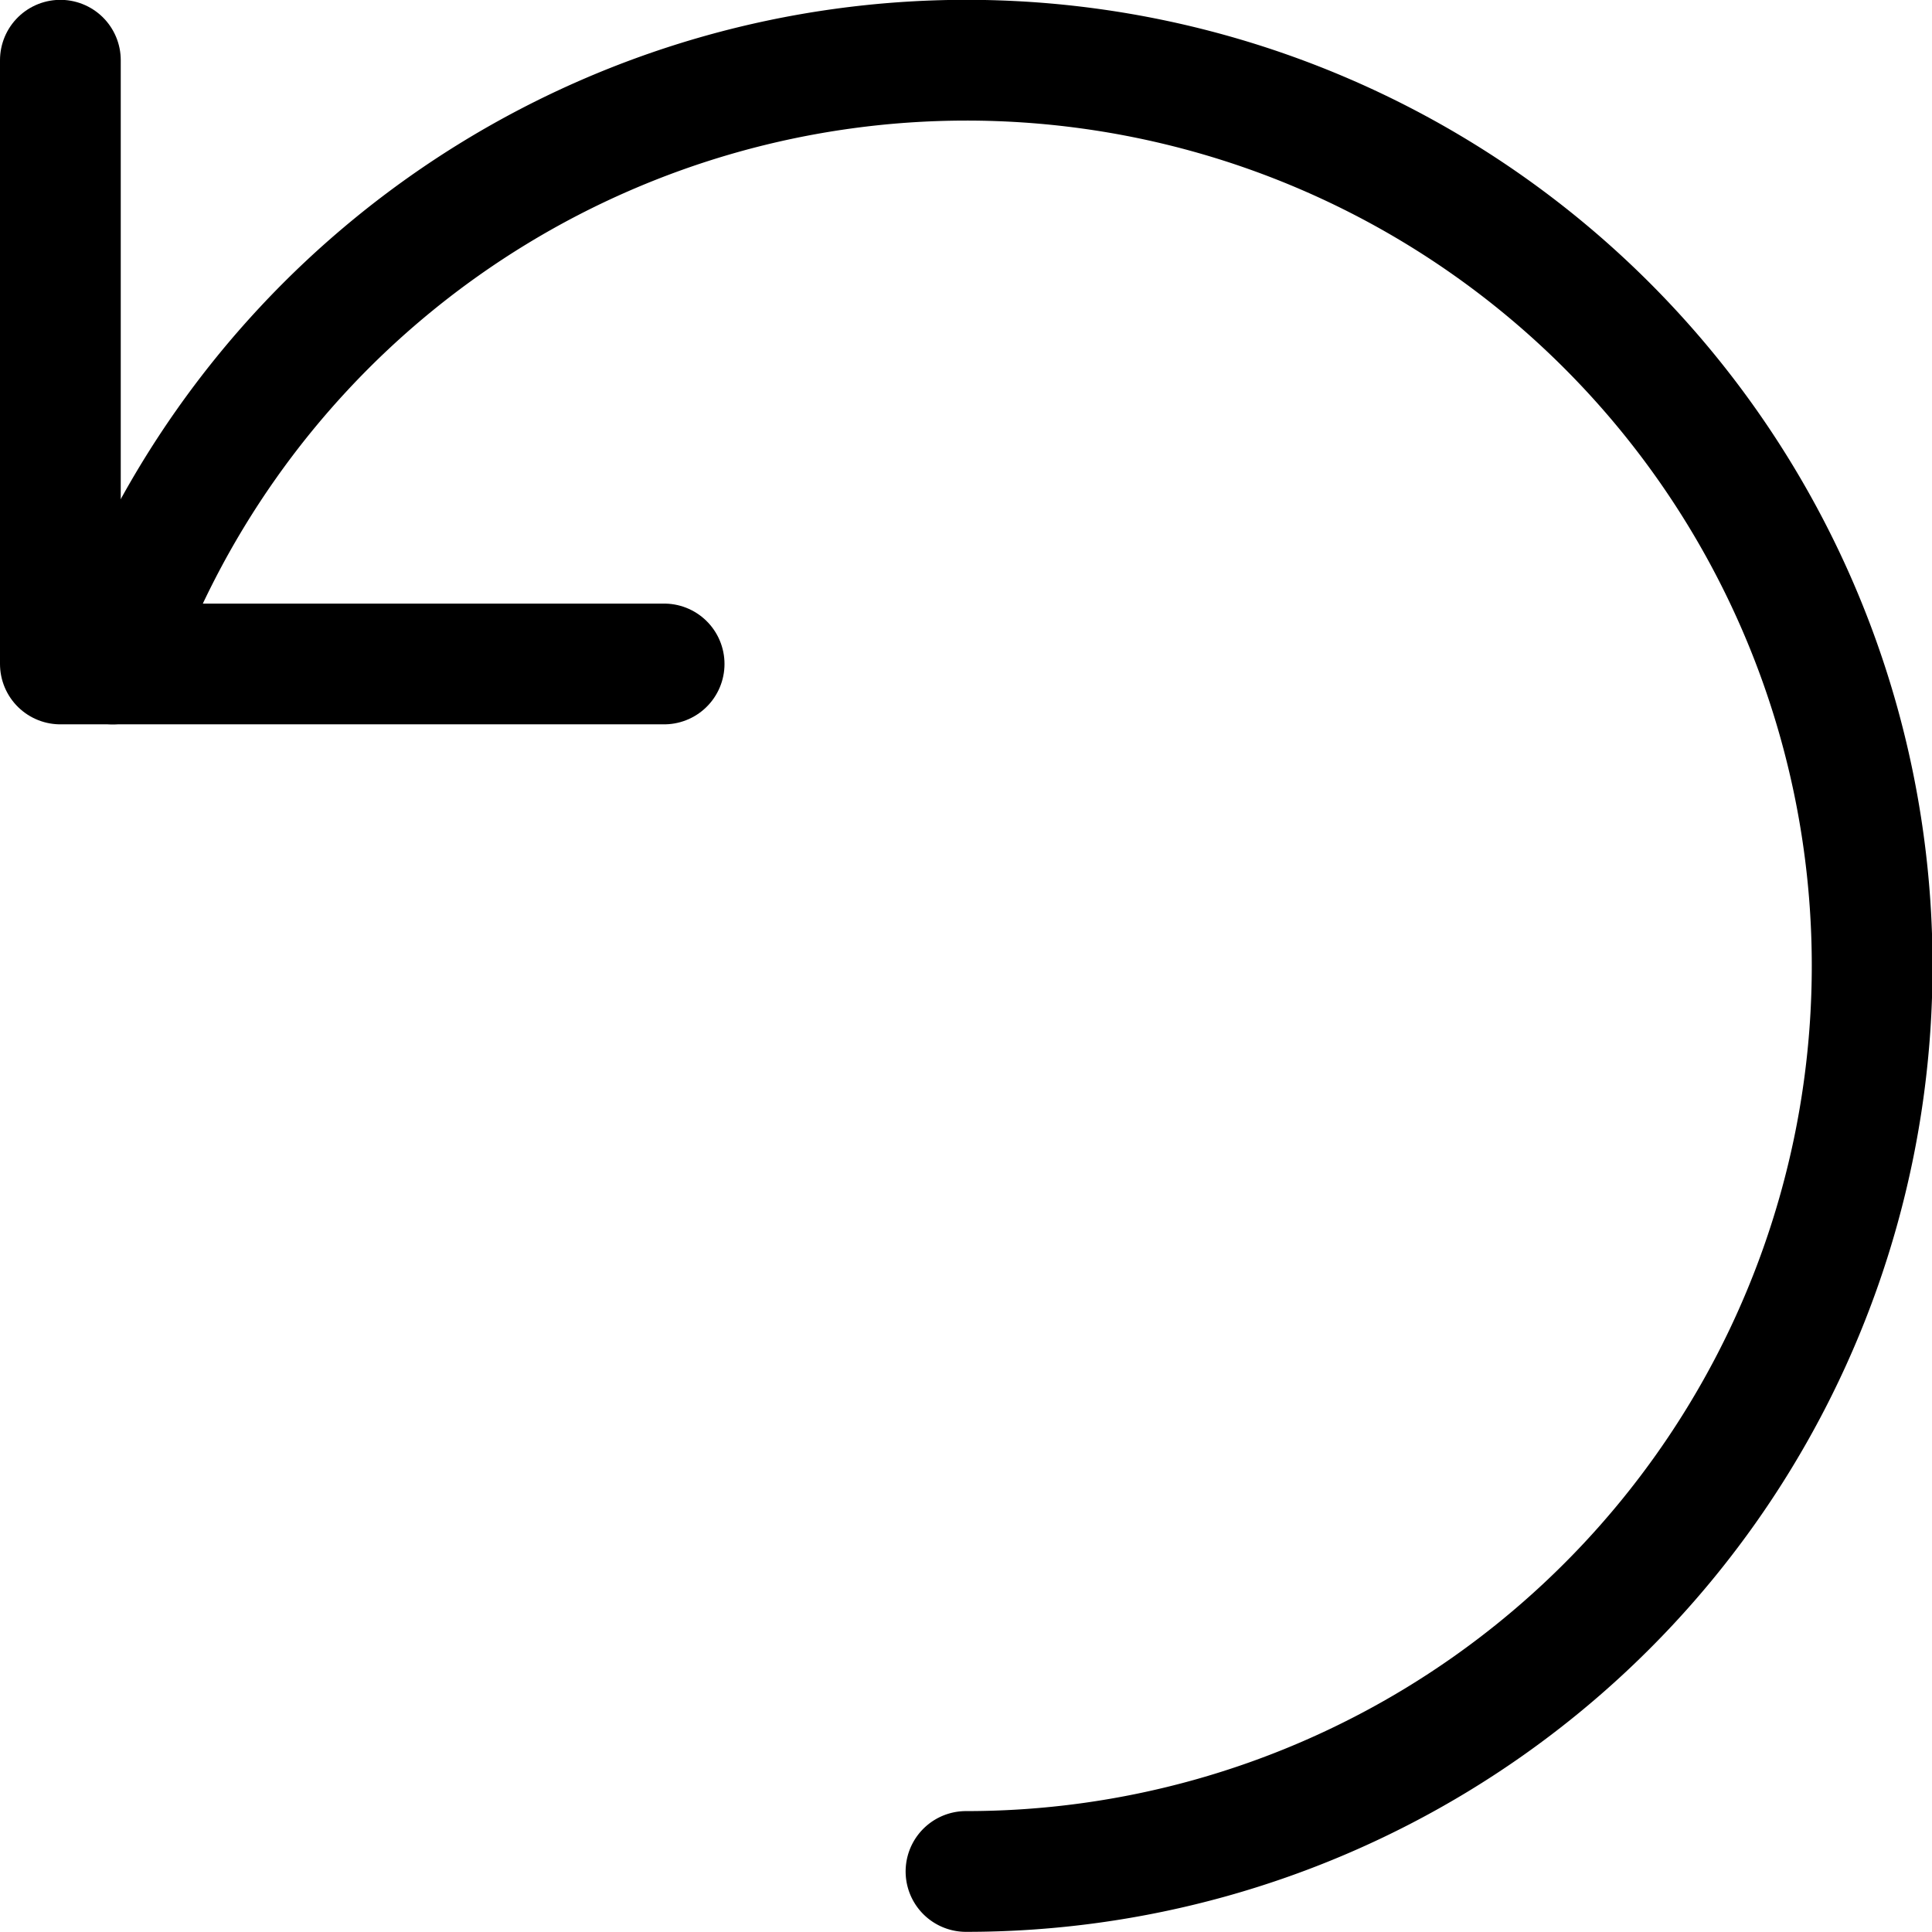 <?xml version="1.0" ?><svg viewBox="0 0 24 24" xmlns="http://www.w3.org/2000/svg"><defs><style>.a{fill:none;stroke:#000;stroke-linecap:round;stroke-linejoin:round;stroke-width:1.5px;}</style></defs><title/><polyline class="a" points="0.75 0.748 0.75 8.248 8.25 8.248"/><path class="a" d="M12,23.248a11.25,11.25,0,1,0-10.6-15"/></svg>